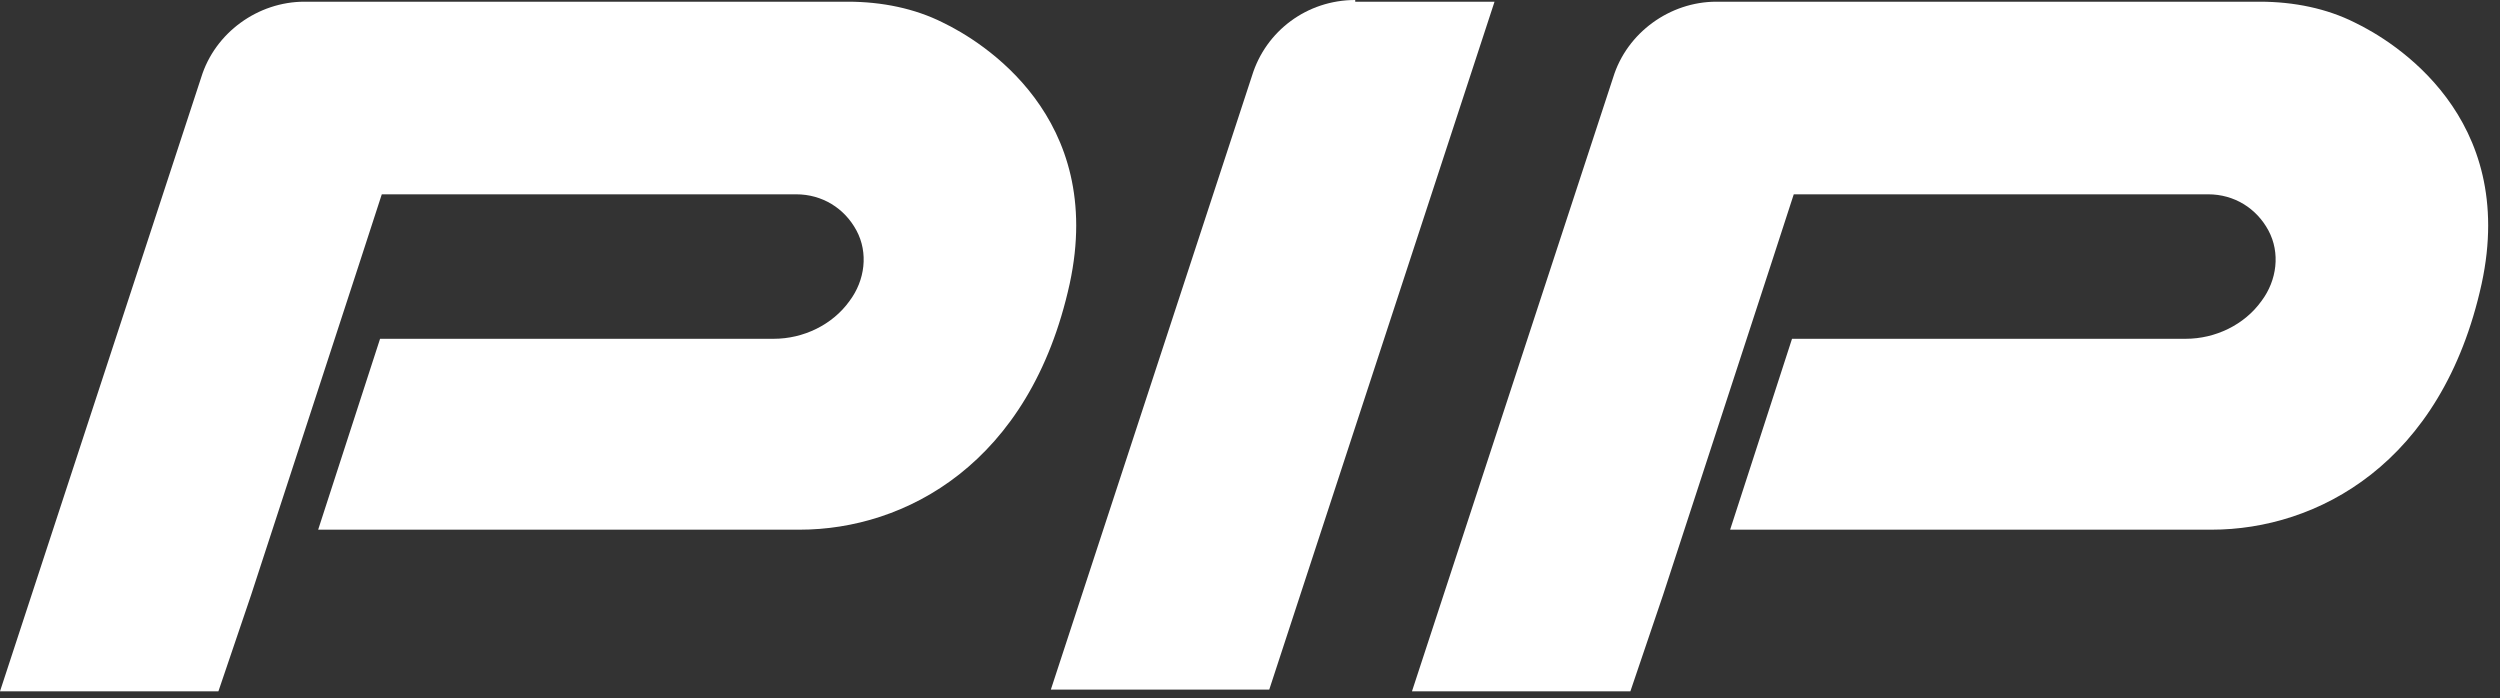 <svg width="179" height="50" viewBox="0 0 179 50" fill="none" xmlns="http://www.w3.org/2000/svg">
<rect x="0" y="0" width="179" height="50" fill="#333333" stroke="none"/>
<path d="M97.034 0C93.587 0 90.631 2.216 89.646 5.418L75.24 49.377H90.878L107.008 0.123H97.034V0Z" fill="white"/>
<path d="M168.574 1.6C166.604 0.615 164.265 0.122 161.802 0.122H122.892C119.567 0.122 116.489 2.339 115.504 5.54L101.097 49.499H116.735L119.074 42.604L126.832 18.839L128.433 13.913H158.108C159.955 13.913 161.556 14.898 162.418 16.499C163.28 18.1 163.033 20.07 161.925 21.548C160.694 23.271 158.6 24.257 156.507 24.257H128.309L123.877 37.925H158.354C165.865 37.925 174.854 33.245 177.686 20.316C180.272 8.372 171.406 2.954 168.574 1.6Z" fill="white"/>
<path d="M67.478 1.6C65.507 0.615 63.168 0.122 60.705 0.122H21.795C18.47 0.122 15.392 2.339 14.407 5.54L0 49.499H15.638L17.978 42.604L25.735 18.839L27.336 13.913H57.011C58.858 13.913 60.459 14.898 61.321 16.499C62.183 18.1 61.937 20.07 60.828 21.548C59.597 23.271 57.504 24.257 55.41 24.257H27.213L22.78 37.925H57.257C64.769 37.925 73.757 33.245 76.59 20.316C79.175 8.372 70.31 2.954 67.478 1.6Z" fill="white"/>
</svg>
